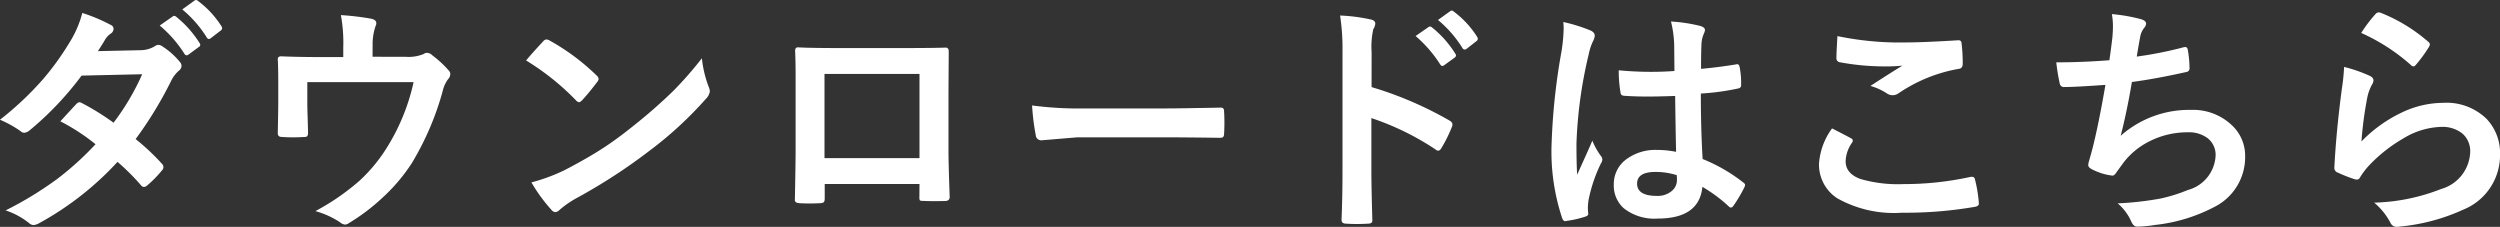 <svg xmlns="http://www.w3.org/2000/svg" width="184.215" height="16.717" viewBox="0 0 184.215 16.717"><rect x="0" y="0" width="184.215" height="16.717" fill="#333333" stroke="none"/><path d="M11.435-5.423A16.612,16.612,0,0,1,13.377-3.6a.337.337,0,0,1,.105.246.328.328,0,0,1-.105.237,8.55,8.55,0,0,1-1.116,1.134.393.393,0,0,1-.22.088A.293.293,0,0,1,11.848-2,16.93,16.93,0,0,0,10.1-3.744,22.432,22.432,0,0,1,4.359.756a1.05,1.05,0,0,1-.448.158A.547.547,0,0,1,3.568.756,5.5,5.5,0,0,0,1.854-.167,26.321,26.321,0,0,0,5.66-2.487,22.233,22.233,0,0,0,8.481-5.045,15.214,15.214,0,0,0,5.889-6.732Q6.97-7.91,7.075-8.016a.348.348,0,0,1,.237-.123.617.617,0,0,1,.176.07,18.183,18.183,0,0,1,2.32,1.441A17.807,17.807,0,0,0,11.918-10.2l-4.465.1A23.133,23.133,0,0,1,3.6-6.047a.718.718,0,0,1-.36.158.4.4,0,0,1-.29-.123,7.925,7.925,0,0,0-1.512-.835,23.129,23.129,0,0,0,3.19-3.006A20.1,20.1,0,0,0,6.539-12.5a7.819,7.819,0,0,0,.967-2.215,12.328,12.328,0,0,1,2.109.888.3.3,0,0,1,.193.281.431.431,0,0,1-.22.36,1.514,1.514,0,0,0-.369.378q-.211.369-.562.905l3.173-.07a2.043,2.043,0,0,0,.984-.272.6.6,0,0,1,.308-.123.634.634,0,0,1,.325.141,5.425,5.425,0,0,1,1.23,1.1.466.466,0,0,1,.141.325.48.48,0,0,1-.2.343,2.371,2.371,0,0,0-.536.686A28.469,28.469,0,0,1,11.435-5.423ZM13.21-13.79l.958-.668a.165.165,0,0,1,.105-.044.285.285,0,0,1,.167.079A7.82,7.82,0,0,1,16.146-12.5a.256.256,0,0,1,.053.132.2.2,0,0,1-.105.158l-.756.554a.241.241,0,0,1-.141.062.215.215,0,0,1-.167-.114A8.917,8.917,0,0,0,13.21-13.79Zm1.661-1.187.9-.65a.235.235,0,0,1,.114-.044.281.281,0,0,1,.158.079,6.966,6.966,0,0,1,1.714,1.854.272.272,0,0,1,.053.149.237.237,0,0,1-.114.176l-.721.554a.241.241,0,0,1-.141.062.2.2,0,0,1-.158-.114A8.516,8.516,0,0,0,14.871-14.977Zm14.022,3.489H31.3a2.943,2.943,0,0,0,1.354-.2.4.4,0,0,1,.246-.088.563.563,0,0,1,.4.185,7.59,7.59,0,0,1,1.2,1.107.4.4,0,0,1,.123.272.622.622,0,0,1-.185.4,2.426,2.426,0,0,0-.387.888,20.965,20.965,0,0,1-2.276,5.291A13.084,13.084,0,0,1,29.6-1.081,14.75,14.75,0,0,1,27.144.773a.535.535,0,0,1-.29.105.744.744,0,0,1-.378-.185,6.542,6.542,0,0,0-1.793-.809,17.238,17.238,0,0,0,3.234-2.224A11.676,11.676,0,0,0,29.825-4.6a15.212,15.212,0,0,0,2.092-5.019H24.086V-8.1q0,.448.026,1.16.026.888.026,1.02a.447.447,0,0,1-.062.29.363.363,0,0,1-.229.053q-.4.026-.826.026T22.2-5.581q-.29,0-.29-.272.035-1.837.035-2.232V-9.545q0-1.222-.035-1.74v-.035q0-.2.255-.2,1.283.053,2.733.053h1.837v-.7a11.168,11.168,0,0,0-.176-2.391,19.415,19.415,0,0,1,2.224.264q.387.079.387.334a.515.515,0,0,1-.062.229,4.217,4.217,0,0,0-.211,1.389Zm11.315.272q.448-.545,1.257-1.406a.327.327,0,0,1,.255-.141.565.565,0,0,1,.237.088,16.218,16.218,0,0,1,3.437,2.558.433.433,0,0,1,.158.255.393.393,0,0,1-.105.229q-.589.782-1.116,1.354-.149.141-.22.141a.384.384,0,0,1-.229-.141A18.551,18.551,0,0,0,40.208-11.215Zm.4,8.982a13.216,13.216,0,0,0,2.435-.9q1.74-.905,2.892-1.661,1.011-.659,2.285-1.687a38.1,38.1,0,0,0,2.874-2.531,27.218,27.218,0,0,0,2.065-2.364,8.434,8.434,0,0,0,.5,2.1.946.946,0,0,1,.088.343.984.984,0,0,1-.29.545,27.738,27.738,0,0,1-4.14,3.814,41.475,41.475,0,0,1-5.432,3.524,7.048,7.048,0,0,0-1.2.835.515.515,0,0,1-.325.176.448.448,0,0,1-.308-.193A11.87,11.87,0,0,1,40.6-2.232Zm28.586.123H62.211v1.063q0,.229-.088.29a.62.62,0,0,1-.308.062q-.352.018-.712.018t-.712-.018q-.378-.018-.378-.22V-.958q.053-2.8.053-3.577v-5.581q0-1.055-.035-1.811,0-.255.2-.255.949.053,3.217.053h4.28q2.54,0,3.384-.035.237,0,.237.272v.088l-.018,2.909v4.3q0,.976.088,3.428,0,.308-.343.308-.422.009-.826.009-.422,0-.826-.018-.167,0-.211-.053a.618.618,0,0,1-.026-.229Zm0-1.907v-6.205h-7v6.205ZM77.49-7.9a26.578,26.578,0,0,0,3.885.22h5.8q.853,0,2.2-.026,1.714-.026,1.942-.035H91.4q.237,0,.237.255.026.413.026.853t-.026.844q0,.272-.255.272h-.07q-2.7-.035-4.017-.035H80.821l-2.646.22a.4.4,0,0,1-.413-.378A17.117,17.117,0,0,1,77.49-7.9Zm25.017-1.354A26.957,26.957,0,0,1,108.229-6.8q.237.123.237.308a.432.432,0,0,1-.035.158,10.23,10.23,0,0,1-.773,1.564q-.114.2-.237.2a.3.3,0,0,1-.2-.088,19.835,19.835,0,0,0-4.729-2.312v3.981q0,.984.07,3.524V.589q0,.22-.325.22-.4.026-.8.026t-.8-.026q-.343,0-.343-.272.07-1.74.07-3.542v-8.859a16.262,16.262,0,0,0-.176-2.663,12.688,12.688,0,0,1,2.25.29q.343.07.343.308a.932.932,0,0,1-.149.413,5.966,5.966,0,0,0-.123,1.688Zm3.243-3.762.949-.659a.2.2,0,0,1,.114-.044.281.281,0,0,1,.158.079,7.59,7.59,0,0,1,1.705,1.925.224.224,0,0,1,.053.132.215.215,0,0,1-.1.158l-.765.554a.241.241,0,0,1-.141.062q-.079,0-.158-.114A9.38,9.38,0,0,0,105.75-13.017ZM107.4-14.2l.905-.65a.2.2,0,0,1,.114-.044.248.248,0,0,1,.149.079,6.951,6.951,0,0,1,1.714,1.854.306.306,0,0,1,.053.149.222.222,0,0,1-.105.176l-.721.563a.263.263,0,0,1-.141.053.2.2,0,0,1-.167-.114A8.516,8.516,0,0,0,107.4-14.2Zm17.546,9.721q-.035-1.485-.07-4.122-1.266.044-1.978.044-.967,0-1.731-.053-.3,0-.316-.237a9.581,9.581,0,0,1-.132-1.644q1.2.114,2.4.114.844,0,1.705-.062l-.018-1.89a8.005,8.005,0,0,0-.237-1.758,11.767,11.767,0,0,1,2.18.334q.325.1.325.308a1.2,1.2,0,0,1-.105.308,2.092,2.092,0,0,0-.149.633q-.035.606-.035,1.907,1.2-.105,2.558-.325a.494.494,0,0,1,.114-.018q.132,0,.176.229a6.332,6.332,0,0,1,.105,1.283.238.238,0,0,1-.2.272,17.893,17.893,0,0,1-2.769.378q0,2.654.132,4.825a12.183,12.183,0,0,1,2.988,1.723q.141.1.141.185a.532.532,0,0,1-.053.176,10.347,10.347,0,0,1-.826,1.389.236.236,0,0,1-.167.105.243.243,0,0,1-.158-.088,11.072,11.072,0,0,0-1.942-1.441q-.229,2.338-3.3,2.338a3.625,3.625,0,0,1-2.5-.765,2.243,2.243,0,0,1-.729-1.749A2.257,2.257,0,0,1,121.372-4a3.584,3.584,0,0,1,2.145-.624A7.2,7.2,0,0,1,124.949-4.482Zm.044,1.714a5.136,5.136,0,0,0-1.564-.237q-1.354,0-1.354.861,0,.905,1.459.905a1.6,1.6,0,0,0,1.125-.387,1.028,1.028,0,0,0,.352-.782A3.007,3.007,0,0,0,124.993-2.769Zm-8.358-11.285a12,12,0,0,1,2.048.642q.272.149.272.36a.955.955,0,0,1-.123.4,4.155,4.155,0,0,0-.325.993,32.672,32.672,0,0,0-.9,6.557q0,1.547.053,2.3.132-.3.589-1.31.325-.712.527-1.2a5.275,5.275,0,0,0,.633,1.134.413.413,0,0,1,.105.255.568.568,0,0,1-.105.29A11.018,11.018,0,0,0,118.489-.9a3.953,3.953,0,0,0-.044.554,3.94,3.94,0,0,0,.026.4V.1q0,.123-.22.193A7.375,7.375,0,0,1,116.907.6a.519.519,0,0,1-.141.026q-.132,0-.22-.237a15.522,15.522,0,0,1-.773-5.493,46.714,46.714,0,0,1,.738-6.829,12.279,12.279,0,0,0,.149-1.617A4.389,4.389,0,0,0,116.634-14.054Zm19.805,7.84q.694.352,1.389.721.141.079.141.176a.306.306,0,0,1-.053.149,2.513,2.513,0,0,0-.475,1.371q0,.923,1.116,1.318a9.946,9.946,0,0,0,3.155.369,22.864,22.864,0,0,0,4.878-.519.922.922,0,0,1,.158-.018.21.21,0,0,1,.22.185,10.189,10.189,0,0,1,.29,1.758v.035q0,.185-.308.237a30.162,30.162,0,0,1-5.37.431,8.512,8.512,0,0,1-4.755-1.063,2.95,2.95,0,0,1-1.345-2.575A4.983,4.983,0,0,1,136.44-6.214Zm.4-6.8a22.562,22.562,0,0,0,5.054.466q1.239,0,3.814-.158h.053a.2.2,0,0,1,.22.2,12.1,12.1,0,0,1,.088,1.529q0,.352-.308.378a11.321,11.321,0,0,0-4.4,1.784.772.772,0,0,1-.457.158.787.787,0,0,1-.378-.105,4.268,4.268,0,0,0-1.257-.58q1.468-.958,2.355-1.494a13.4,13.4,0,0,1-1.477.053,17.918,17.918,0,0,1-3.146-.308.292.292,0,0,1-.237-.325Q136.756-11.7,136.835-13.017Zm20.034,1.784q.079-.5.22-1.652.044-.492.044-.853a4.955,4.955,0,0,0-.079-.9,12.241,12.241,0,0,1,2.162.378q.36.114.36.325a.519.519,0,0,1-.123.29,1.446,1.446,0,0,0-.308.659q-.185,1-.255,1.477a28.593,28.593,0,0,0,3.384-.668.848.848,0,0,1,.193-.035q.149,0,.185.22a7.929,7.929,0,0,1,.123,1.327.26.26,0,0,1-.22.29q-2.329.519-4.025.738-.36,2.153-.826,3.964a7.6,7.6,0,0,1,5.159-1.907A4.146,4.146,0,0,1,165.9-6.442a3.054,3.054,0,0,1,.976,2.268,4.1,4.1,0,0,1-2.057,3.639A12.186,12.186,0,0,1,160.235.905a8.765,8.765,0,0,1-1.327.123q-.272,0-.448-.431a3.725,3.725,0,0,0-.976-1.283,23.254,23.254,0,0,0,3.182-.36,11.833,11.833,0,0,0,1.986-.624A2.758,2.758,0,0,0,164.7-4.21a1.562,1.562,0,0,0-.58-1.274,2.293,2.293,0,0,0-1.468-.439,6.193,6.193,0,0,0-2.883.694,5.452,5.452,0,0,0-1.854,1.538l-.5.686q-.167.272-.3.272h-.044a4.335,4.335,0,0,1-1.354-.4q-.4-.176-.4-.36a1.173,1.173,0,0,1,.07-.36q.088-.308.237-.853.475-1.89.958-4.711-2.2.158-3.023.158a.306.306,0,0,1-.343-.255,13.88,13.88,0,0,1-.255-1.564Q154.795-11.074,156.869-11.232Zm18.557-2.013a10.175,10.175,0,0,1,1.063-1.406.329.329,0,0,1,.229-.114.418.418,0,0,1,.114.018,12.2,12.2,0,0,1,3.533,2.145.285.285,0,0,1,.123.2.524.524,0,0,1-.088.211,9.957,9.957,0,0,1-.923,1.266q-.114.141-.193.141a.339.339,0,0,1-.22-.123A14.248,14.248,0,0,0,175.426-13.245Zm-1.257,2.5a10.708,10.708,0,0,1,1.872.65q.29.132.29.343a.548.548,0,0,1-.088.272,3.406,3.406,0,0,0-.36.949,27.724,27.724,0,0,0-.439,3.278,10.254,10.254,0,0,1,3.015-2.153,7.154,7.154,0,0,1,3.006-.694,4.222,4.222,0,0,1,3.217,1.2,3.68,3.68,0,0,1,.976,2.654A4.329,4.329,0,0,1,182.941-.22a14.444,14.444,0,0,1-4.614,1.239,2.157,2.157,0,0,1-.281.026.492.492,0,0,1-.439-.255,4.908,4.908,0,0,0-1.222-1.529,14.458,14.458,0,0,0,4.948-1.011,2.938,2.938,0,0,0,2.127-2.716,1.719,1.719,0,0,0-.571-1.362,2.36,2.36,0,0,0-1.591-.492,5.615,5.615,0,0,0-2.725.826,11.158,11.158,0,0,0-2.461,1.907,5.457,5.457,0,0,0-.773.993.269.269,0,0,1-.22.158.848.848,0,0,1-.193-.035,10.392,10.392,0,0,1-1.222-.483.358.358,0,0,1-.255-.36q.141-2.716.554-5.81A15.139,15.139,0,0,0,174.169-10.749Z" transform="translate(-1.441 15.671)" fill="#fff"/></svg>